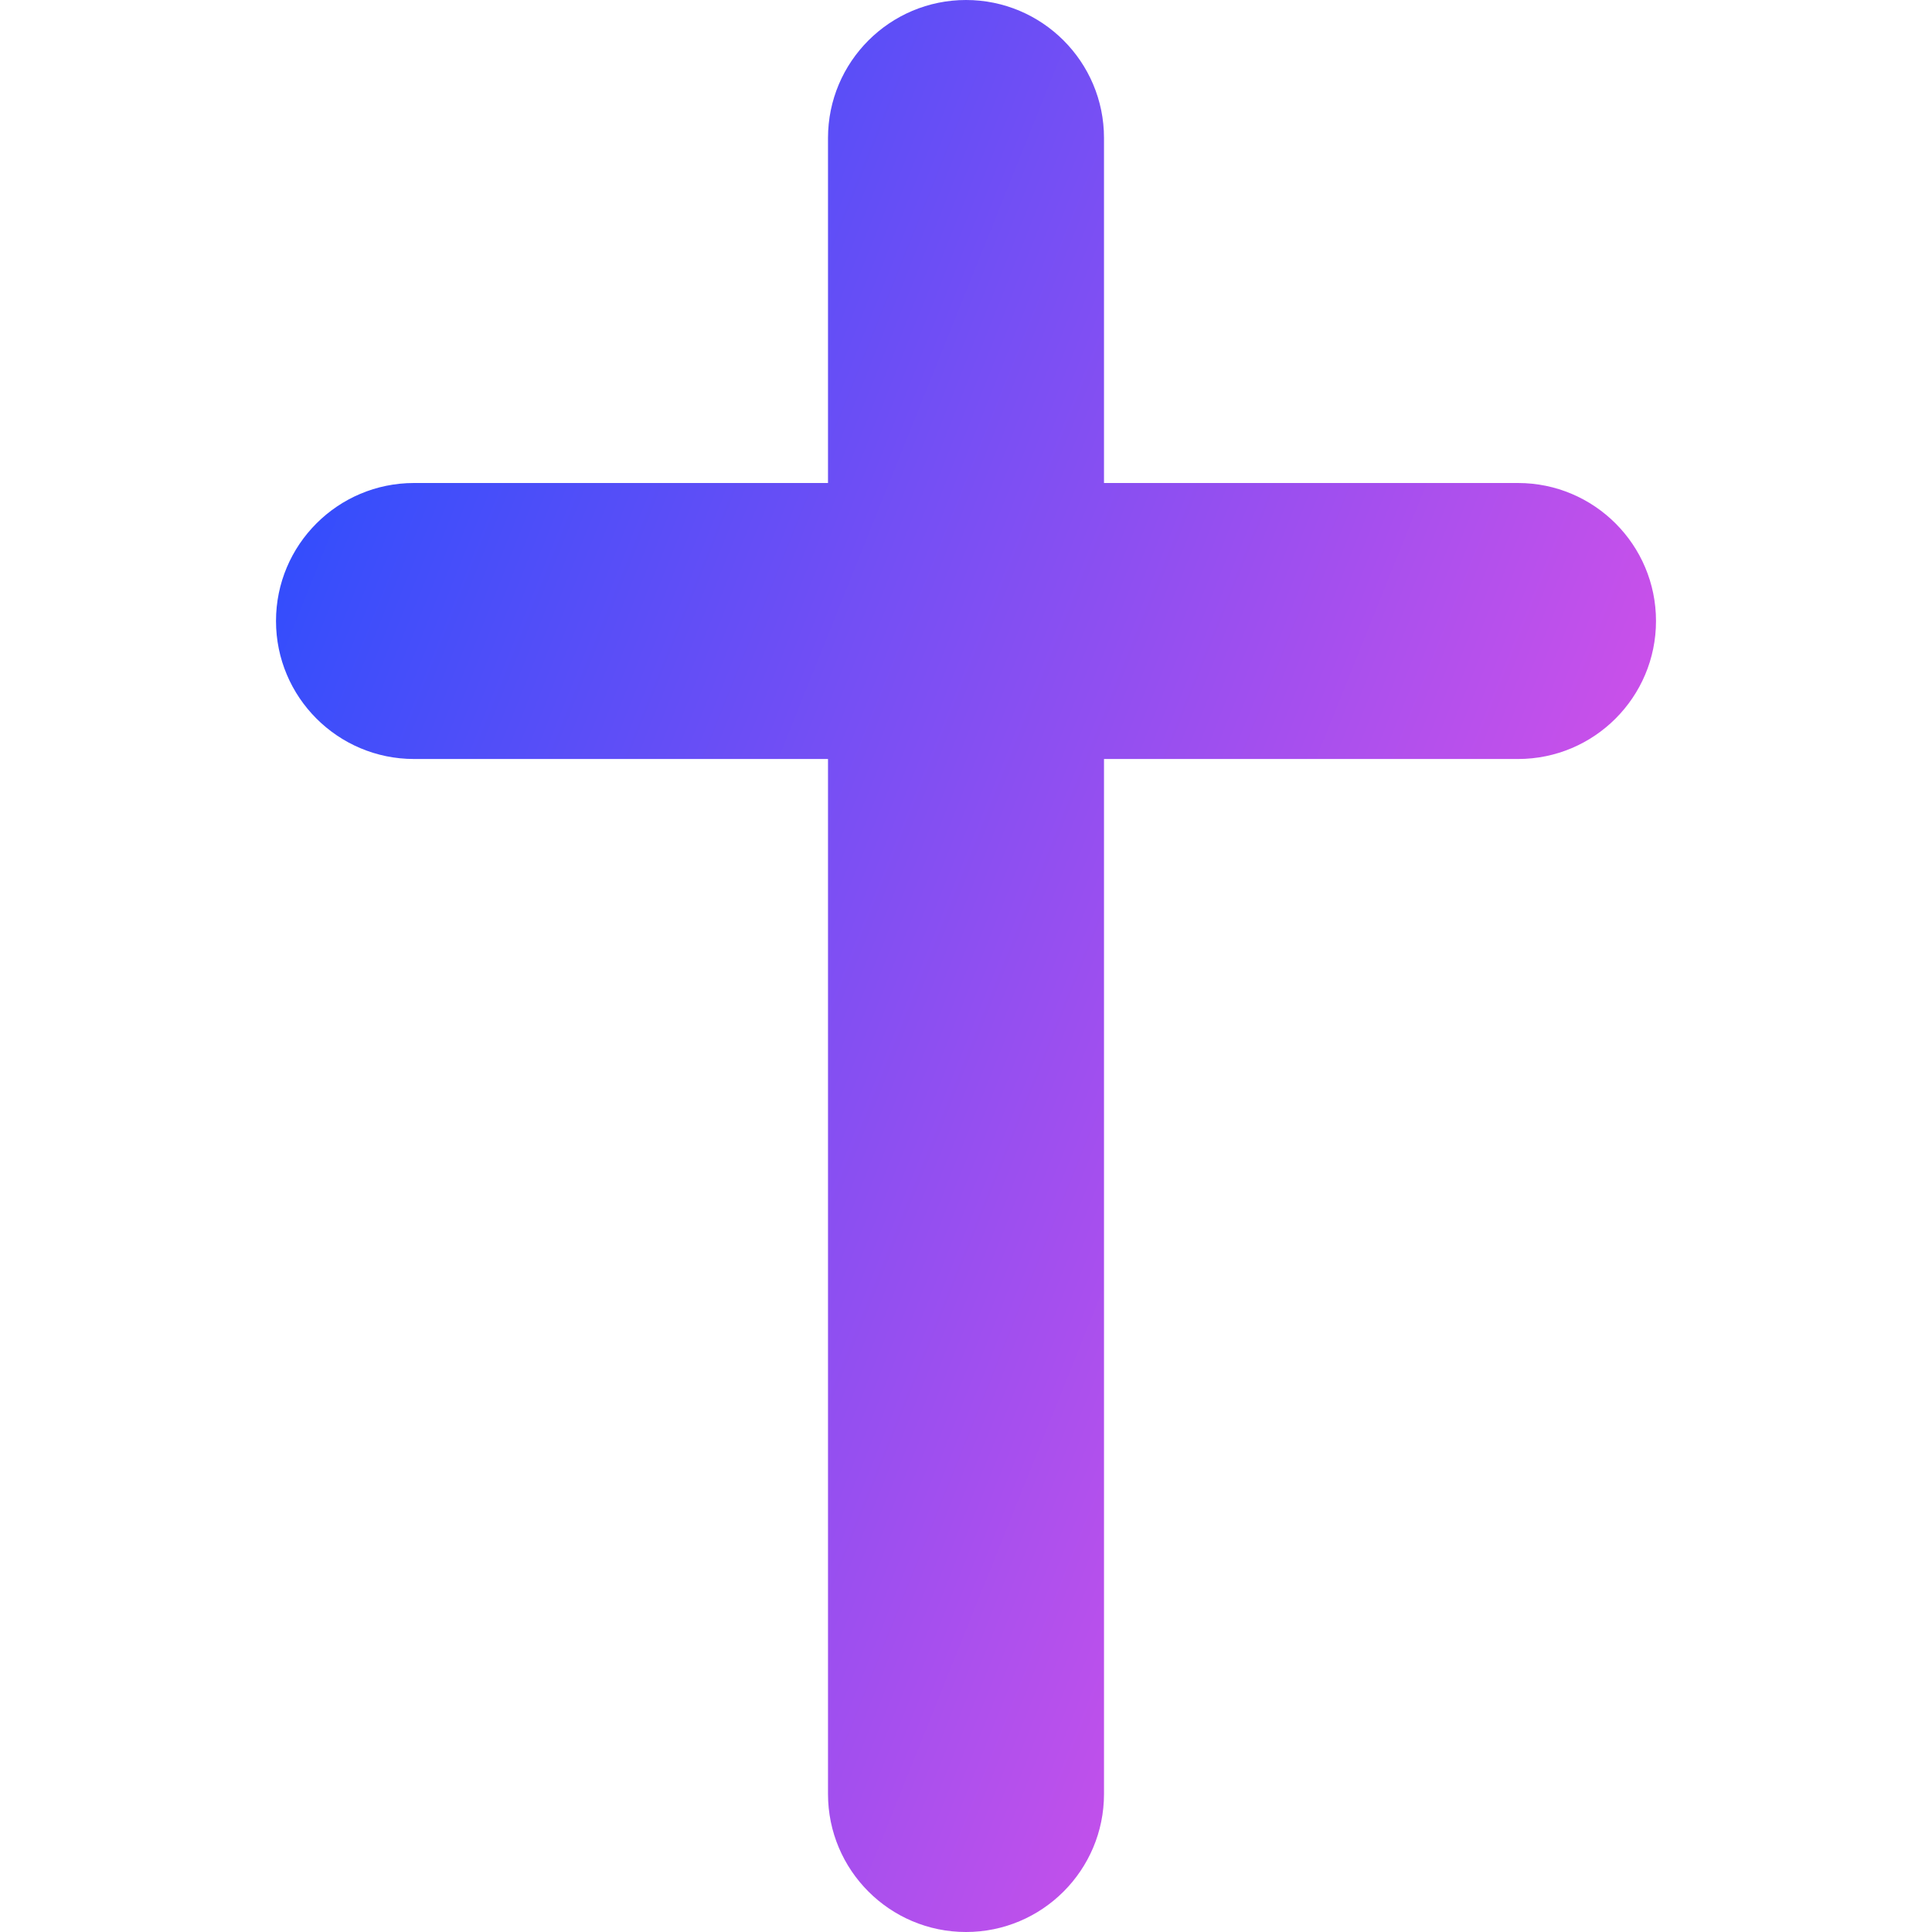 <svg xmlns="http://www.w3.org/2000/svg" fill="none" viewBox="0 0 14 14" id="Christian-Cross-2--Streamline-Core-Gradient">
  <desc>
    Christian Cross 2 Streamline Icon: https://streamlinehq.com
  </desc>
  <g id="Free Gradient/Culture/christian-cross-2--religion-christian-cross-culture-bold">
    <path id="Union" fill="url(#paint0_linear_14402_16465)" fill-rule="evenodd" d="M8 1c0-.552-.448-1-1-1S6 .448 6 1v2.5H3c-.552 0-1 .448-1 1s.448 1 1 1h3V13c0 .552.448 1 1 1s1-.448 1-1V5.5h3c.552 0 1-.448 1-1s-.448-1-1-1H8V1Z" clip-rule="evenodd"></path>
  </g>
  <defs>
    <linearGradient id="paint0_linear_14402_16465" x1="11.966" x2="-1.456" y1="14.003" y2="8.61" gradientUnits="userSpaceOnUse">
      <stop stop-color="#ff51e3"></stop>
      <stop offset="1" stop-color="#1b4dff"></stop>
    </linearGradient>
  </defs>
</svg>